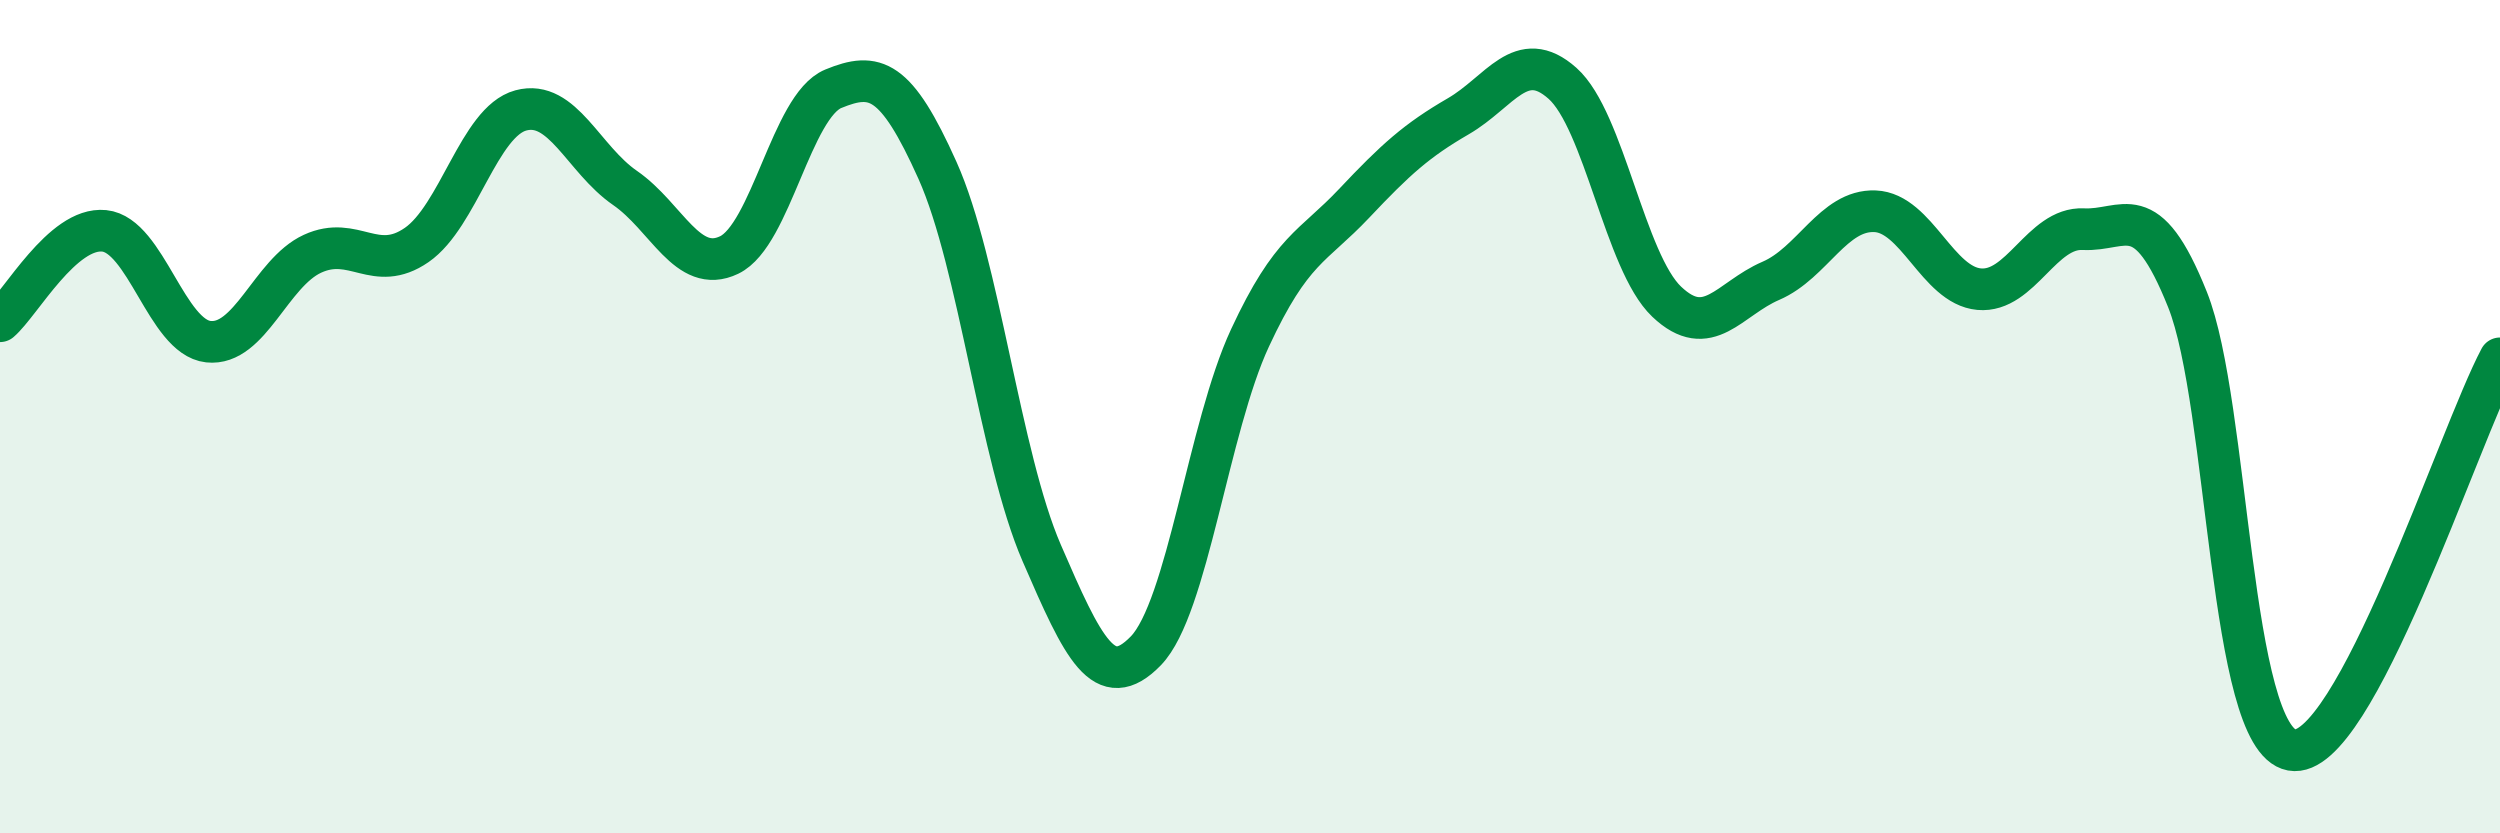 
    <svg width="60" height="20" viewBox="0 0 60 20" xmlns="http://www.w3.org/2000/svg">
      <path
        d="M 0,7.71 C 0.5,7.28 1.5,5.44 2.5,5.54 C 3.5,5.64 4,8.09 5,8.2 C 6,8.31 6.5,6.55 7.5,6.09 C 8.5,5.63 9,6.57 10,5.88 C 11,5.19 11.5,2.92 12.5,2.65 C 13.5,2.38 14,3.82 15,4.51 C 16,5.2 16.5,6.6 17.5,6.12 C 18.5,5.64 19,2.54 20,2.13 C 21,1.72 21.5,1.86 22.5,4.09 C 23.5,6.32 24,10.96 25,13.27 C 26,15.58 26.5,16.65 27.5,15.62 C 28.5,14.59 29,10.26 30,8.11 C 31,5.96 31.5,5.94 32.5,4.88 C 33.5,3.82 34,3.37 35,2.79 C 36,2.21 36.5,1.11 37.5,2 C 38.5,2.89 39,6.29 40,7.24 C 41,8.19 41.5,7.17 42.5,6.74 C 43.5,6.31 44,5.03 45,5.07 C 46,5.11 46.5,6.85 47.5,6.94 C 48.5,7.03 49,5.45 50,5.5 C 51,5.55 51.5,4.69 52.5,7.19 C 53.5,9.69 53.5,17.72 55,18 C 56.5,18.28 59,10.48 60,8.6L60 20L0 20Z"
        fill="#008740"
        opacity="0.1"
        stroke-linecap="round"
        stroke-linejoin="round"
      />
      <path
        d="M 0,7.71 C 0.5,7.28 1.5,5.44 2.5,5.54 C 3.5,5.64 4,8.09 5,8.2 C 6,8.31 6.5,6.55 7.5,6.09 C 8.5,5.63 9,6.57 10,5.88 C 11,5.19 11.5,2.92 12.5,2.65 C 13.5,2.38 14,3.82 15,4.51 C 16,5.2 16.5,6.6 17.5,6.12 C 18.5,5.64 19,2.54 20,2.13 C 21,1.72 21.5,1.86 22.5,4.09 C 23.5,6.32 24,10.96 25,13.27 C 26,15.58 26.5,16.65 27.5,15.62 C 28.5,14.59 29,10.26 30,8.11 C 31,5.96 31.5,5.94 32.5,4.88 C 33.5,3.82 34,3.37 35,2.79 C 36,2.21 36.5,1.11 37.5,2 C 38.5,2.89 39,6.29 40,7.24 C 41,8.19 41.5,7.17 42.5,6.74 C 43.5,6.31 44,5.03 45,5.07 C 46,5.11 46.5,6.85 47.5,6.94 C 48.5,7.03 49,5.45 50,5.5 C 51,5.55 51.5,4.69 52.5,7.19 C 53.5,9.69 53.5,17.72 55,18 C 56.5,18.28 59,10.48 60,8.6"
        stroke="#008740"
        stroke-width="1"
        fill="none"
        stroke-linecap="round"
        stroke-linejoin="round"
      />
    </svg>
  